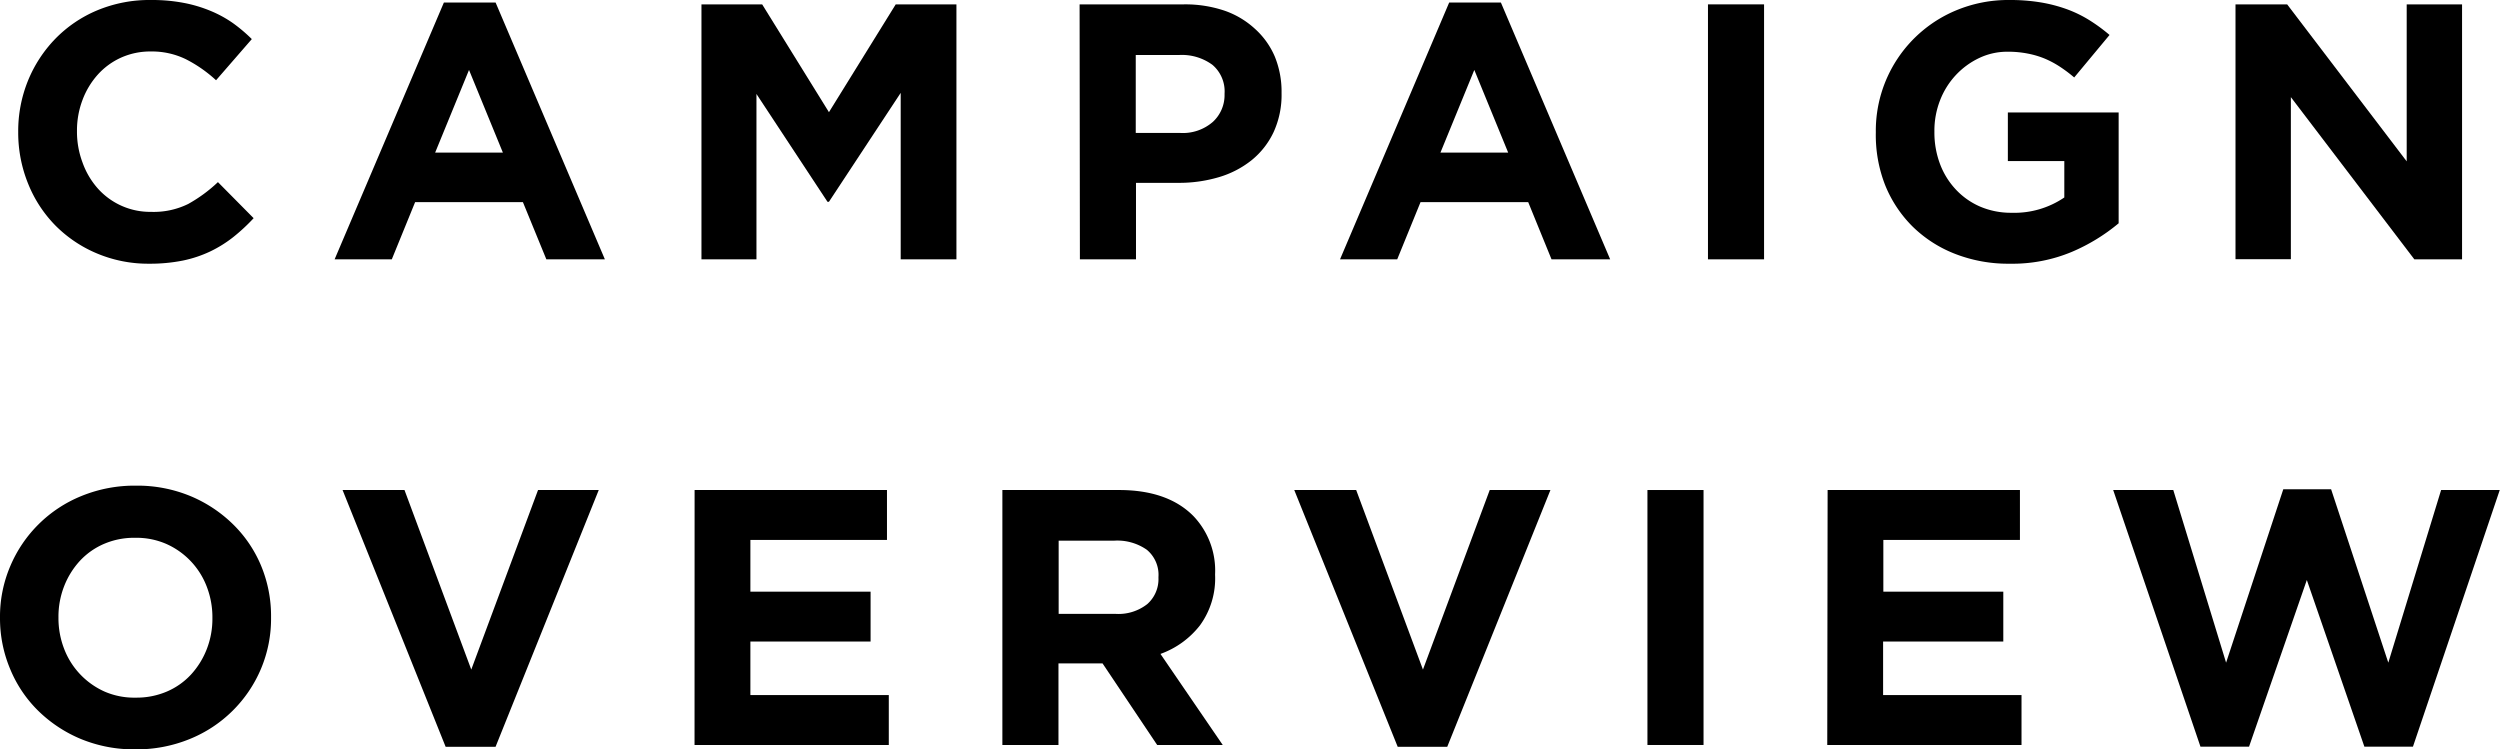 <svg xmlns="http://www.w3.org/2000/svg" viewBox="0 0 411.82 123.44"><g id="レイヤー_2" data-name="レイヤー 2"><g id="_03" data-name="03"><path d="M24.56,43.44A21.71,21.71,0,0,1,16,41.76a21.15,21.15,0,0,1-6.85-4.59,20.9,20.9,0,0,1-4.5-6.87A22.31,22.31,0,0,1,3,21.84v-.12a22.08,22.08,0,0,1,1.61-8.43,21.67,21.67,0,0,1,4.5-6.9A20.9,20.9,0,0,1,16,1.71,22.39,22.39,0,0,1,24.92,0a27.78,27.78,0,0,1,5.37.48A22.39,22.39,0,0,1,34.7,1.8a19.12,19.12,0,0,1,3.66,2,25.46,25.46,0,0,1,3.12,2.64l-5.89,6.78a22,22,0,0,0-5-3.48,12.75,12.75,0,0,0-5.72-1.26,11.72,11.72,0,0,0-4.9,1,11.57,11.57,0,0,0-3.87,2.82,13.12,13.12,0,0,0-2.51,4.17,14.17,14.17,0,0,0-.91,5.07v.12a14.41,14.41,0,0,0,.91,5.1A13,13,0,0,0,16.07,31a11.55,11.55,0,0,0,8.79,3.9A12.9,12.9,0,0,0,31,33.6,24.17,24.17,0,0,0,35.9,30l5.88,5.94a30.46,30.46,0,0,1-3.36,3.12,20.29,20.29,0,0,1-3.81,2.37,19.91,19.91,0,0,1-4.53,1.5A27.43,27.43,0,0,1,24.56,43.44Z"/><path d="M73.12.42h8.52l18,42.3H90L86.14,33.3H68.38l-3.84,9.42H55.12Zm9.72,24.72L77.26,11.52,71.68,25.14Z"/><path d="M115.55.72h10l11,17.76,11-17.76h10v42h-9.18V15.3L136.55,33.24h-.24l-11.7-17.76V42.72h-9.06Z"/><path d="M177.84.72H195a20.18,20.18,0,0,1,6.75,1.05,14.32,14.32,0,0,1,5,3A13,13,0,0,1,210,9.33a15.25,15.25,0,0,1,1.11,5.91v.12a14.72,14.72,0,0,1-1.32,6.42,13.1,13.1,0,0,1-3.63,4.62,15.74,15.74,0,0,1-5.4,2.79,22.9,22.9,0,0,1-6.63.93h-7v12.6h-9.24ZM194.4,21.9a7.51,7.51,0,0,0,5.4-1.83,6,6,0,0,0,1.92-4.53v-.12a5.73,5.73,0,0,0-2-4.74,8.51,8.51,0,0,0-5.49-1.62h-7.14V21.9Z"/><path d="M238.72.42h8.52l18,42.3h-9.66l-3.84-9.42H234l-3.84,9.42h-9.42Zm9.72,24.72-5.58-13.62-5.58,13.62Z"/><path d="M281.35.72h9.24v42h-9.24Z"/><path d="M331.06,43.44a24,24,0,0,1-9-1.62,20.68,20.68,0,0,1-7-4.5,20.34,20.34,0,0,1-4.53-6.84A22.6,22.6,0,0,1,309,21.84v-.12a21.47,21.47,0,0,1,13.2-20A22.3,22.3,0,0,1,331,0a30.94,30.94,0,0,1,5.13.39,24.45,24.45,0,0,1,4.29,1.11,20,20,0,0,1,3.72,1.8,27.74,27.74,0,0,1,3.36,2.46l-5.82,7a23.45,23.45,0,0,0-2.4-1.8,15.65,15.65,0,0,0-2.49-1.32A14.65,14.65,0,0,0,334,8.82a16.86,16.86,0,0,0-3.3-.3A10.75,10.75,0,0,0,326,9.57a12.72,12.72,0,0,0-3.84,2.82,12.93,12.93,0,0,0-2.58,4.14,13.75,13.75,0,0,0-.93,5.07v.12a14.74,14.74,0,0,0,.93,5.31,12.61,12.61,0,0,0,2.64,4.23,12,12,0,0,0,4,2.79,12.89,12.89,0,0,0,5.13,1,14.62,14.62,0,0,0,8.7-2.52v-6h-9.3v-8H349V36.78a30.76,30.76,0,0,1-7.71,4.71A25.36,25.36,0,0,1,331.06,43.44Z"/><path d="M368.25.72h8.51l19.69,25.86V.72h9.12v42h-7.86L377.37,16v26.7h-9.12Z"/><path d="M22.26,123.44a22.9,22.9,0,0,1-8.94-1.71,22.23,22.23,0,0,1-7-4.62,20.67,20.67,0,0,1-4.62-6.84A21.55,21.55,0,0,1,0,101.84v-.12a21.22,21.22,0,0,1,1.68-8.43A21.48,21.48,0,0,1,13.41,81.71a23.12,23.12,0,0,1,9-1.71,22.9,22.9,0,0,1,8.94,1.71,22.23,22.23,0,0,1,7,4.62A20.67,20.67,0,0,1,43,93.17a21.55,21.55,0,0,1,1.65,8.43v.12A21.22,21.22,0,0,1,43,110.15a21.48,21.48,0,0,1-11.73,11.58A23.12,23.12,0,0,1,22.26,123.44Zm.12-8.52a12.62,12.62,0,0,0,5.1-1,11.66,11.66,0,0,0,4-2.82,13.29,13.29,0,0,0,2.58-4.17,13.75,13.75,0,0,0,.93-5.07v-.12a14,14,0,0,0-.93-5.1,12.59,12.59,0,0,0-6.69-7.05,12.31,12.31,0,0,0-5.1-1,12.56,12.56,0,0,0-5.13,1,11.73,11.73,0,0,0-4,2.82,13.29,13.29,0,0,0-2.58,4.17,13.75,13.75,0,0,0-.93,5.07v.12a14,14,0,0,0,.93,5.1,12.66,12.66,0,0,0,6.66,7.05A12.25,12.25,0,0,0,22.38,114.92Z"/><path d="M56.43,80.72h10.2l11,29.58,11-29.58h10l-17,42.3H73.41Z"/><path d="M114.42,80.72h31.69v8.22h-22.5v8.52h19.8v8.22h-19.8v8.82h22.8v8.22h-32Z"/><path d="M165.12,80.72h19.2q8,0,12.24,4.26a13,13,0,0,1,3.6,9.6v.12a13.17,13.17,0,0,1-2.49,8.31,14.43,14.43,0,0,1-6.51,4.71l10.26,15h-10.8l-9-13.44h-7.26v13.44h-9.24Zm18.6,20.4A7.67,7.67,0,0,0,189,99.5a5.48,5.48,0,0,0,1.83-4.32v-.12a5.36,5.36,0,0,0-1.92-4.5,8.48,8.48,0,0,0-5.34-1.5h-9.18v12.06Z"/><path d="M213.2,80.72h10.2l11,29.58,11-29.58h10l-17,42.3h-8.16Z"/><path d="M271.38,80.72h9.24v42h-9.24Z"/><path d="M301.06,80.72h31.68v8.22h-22.5v8.52H330v8.22h-19.8v8.82H333v8.22h-32Z"/><path d="M348.1,80.72H358l8.7,28.44,9.42-28.56H384l9.42,28.56,8.7-28.44h9.66L397.48,123h-8L380,95.54,370.48,123h-8Z"/></g></g></svg>